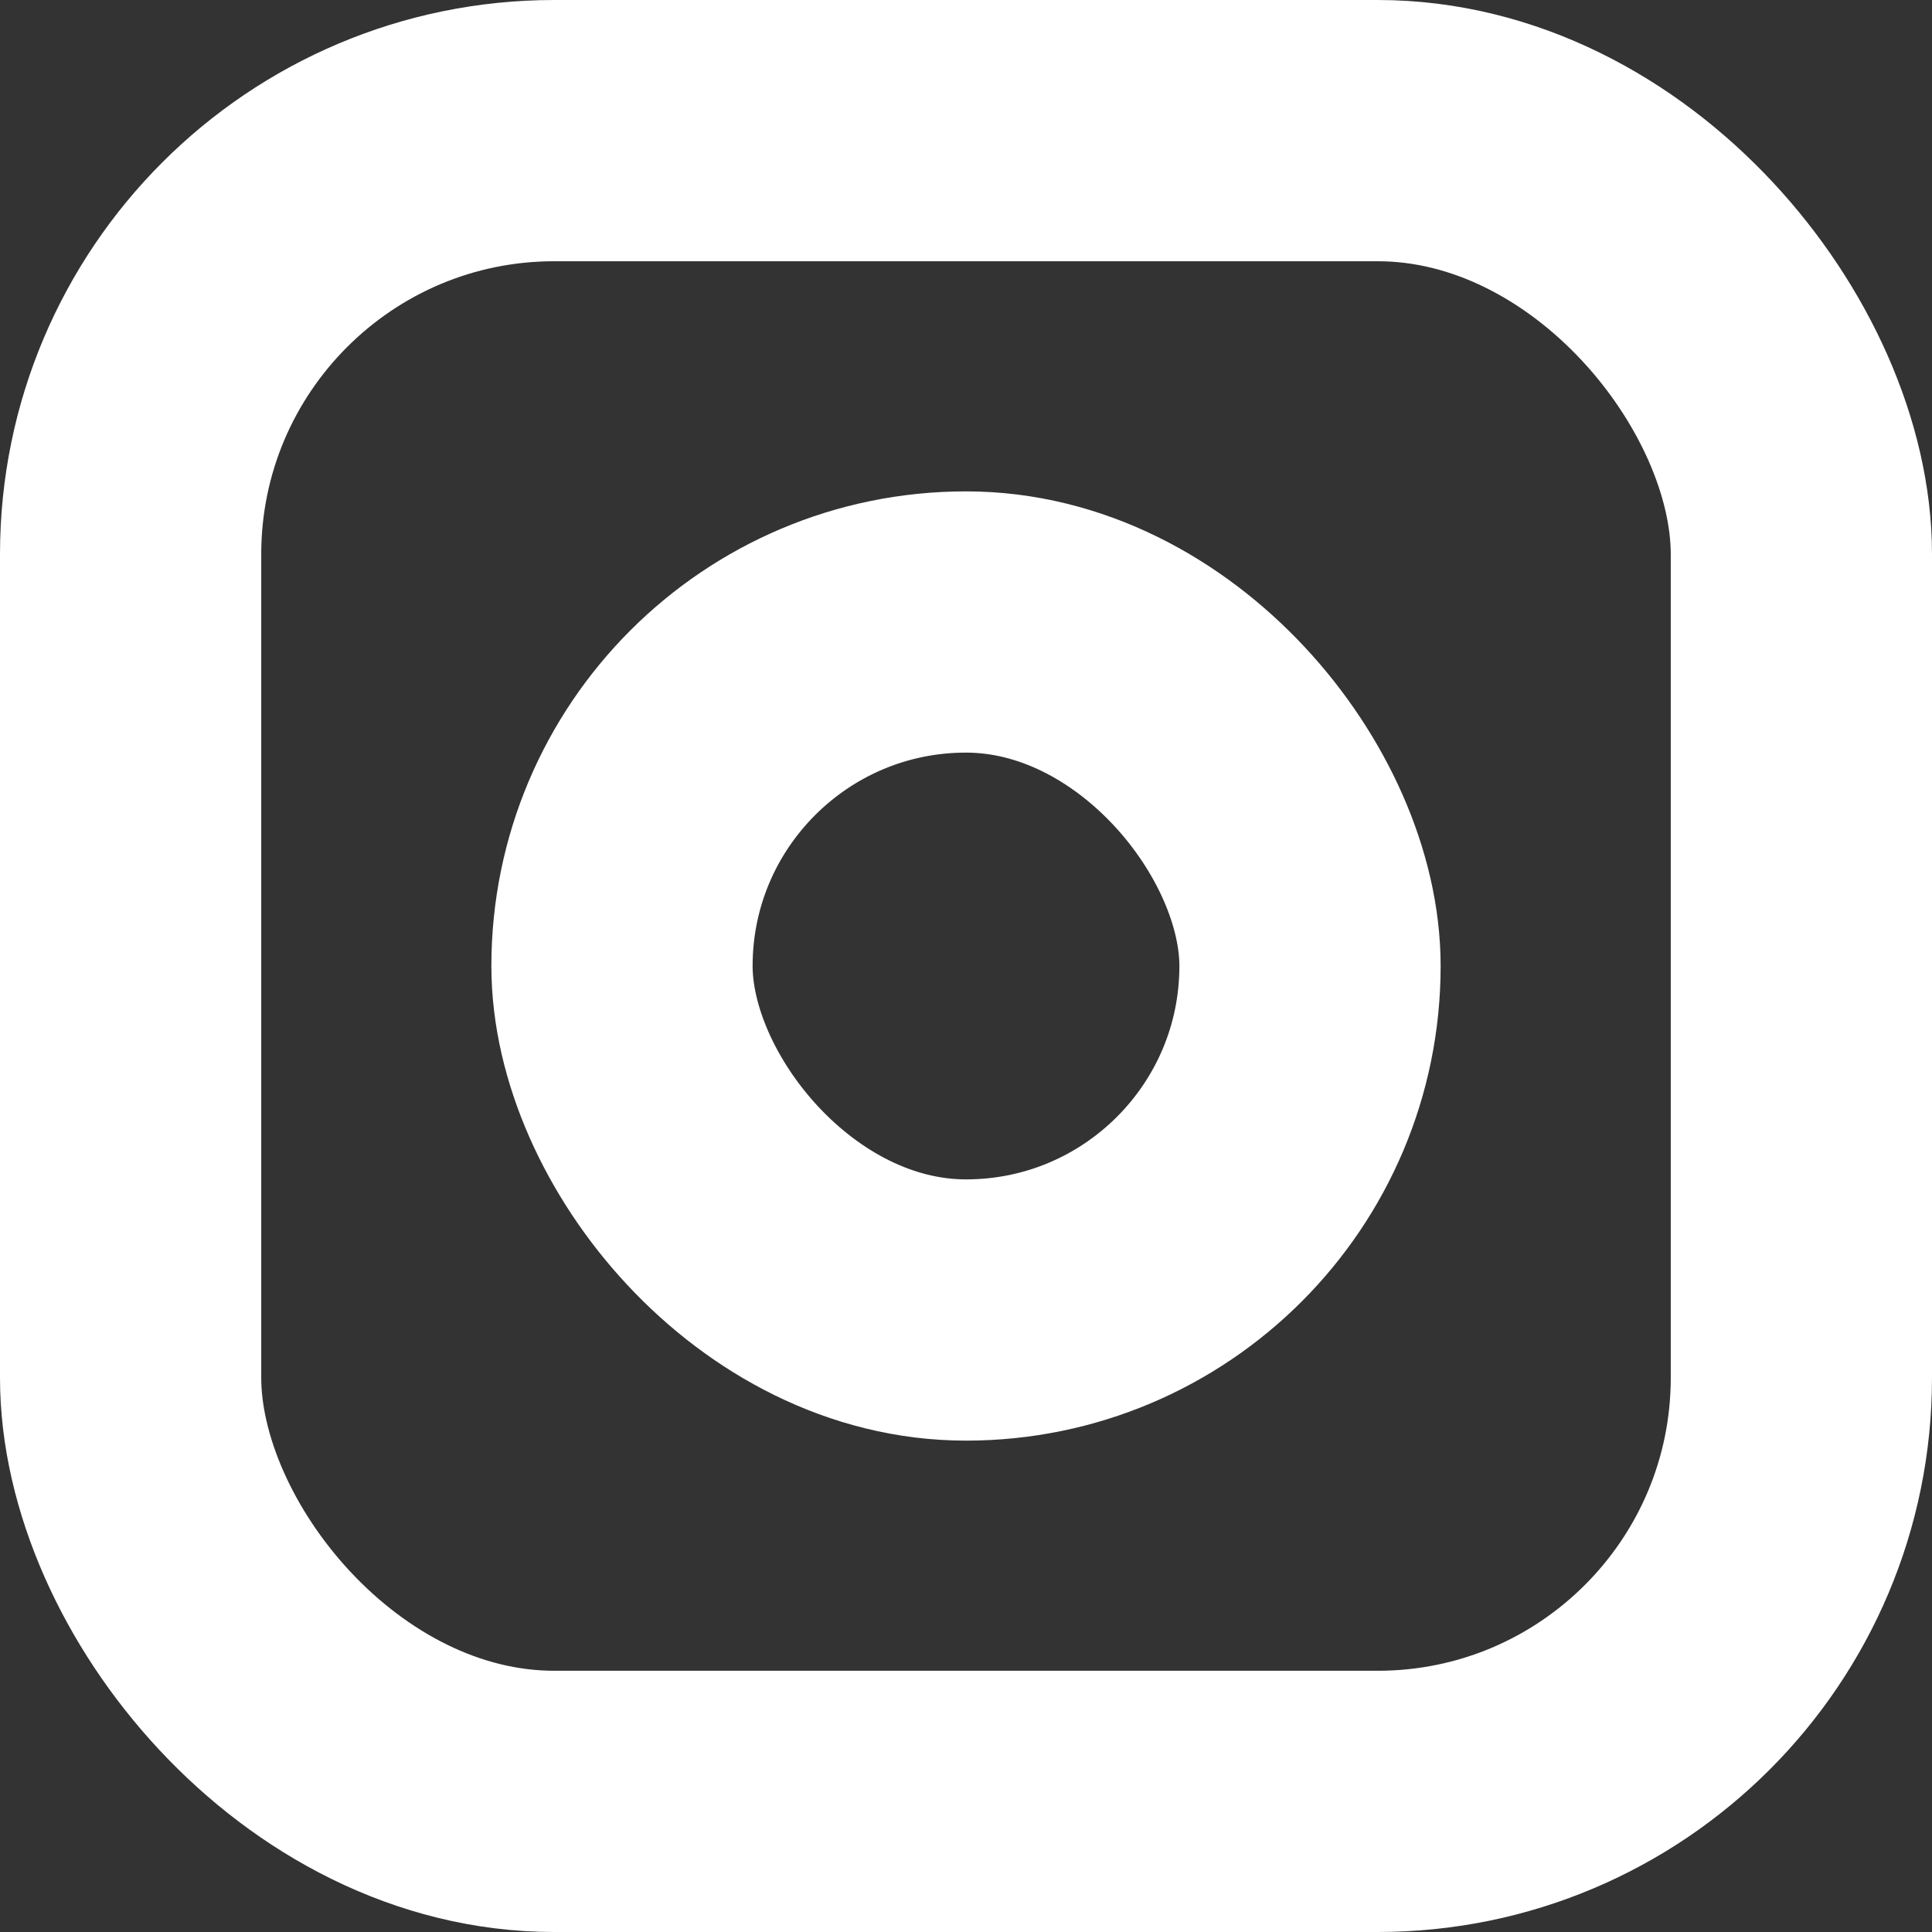 <svg xmlns="http://www.w3.org/2000/svg" id="Layer_2" data-name="Layer 2" viewBox="0 0 81.35 81.35"><rect x="0" y="0" width="81.35" height="81.35" fill="#333333" stroke="none"/><defs><style>      .cls-1 {        fill: none;        stroke: #fff;        stroke-miterlimit: 10;        stroke-width: 11px;      }    </style></defs><g id="Layer_1-2" data-name="Layer 1"><g><rect class="cls-1" x="5.5" y="5.5" width="70.35" height="70.35" rx="17.84" ry="17.84"></rect><rect class="cls-1" x="26.19" y="26.19" width="28.97" height="28.97" rx="14.49" ry="14.49"></rect></g></g></svg>